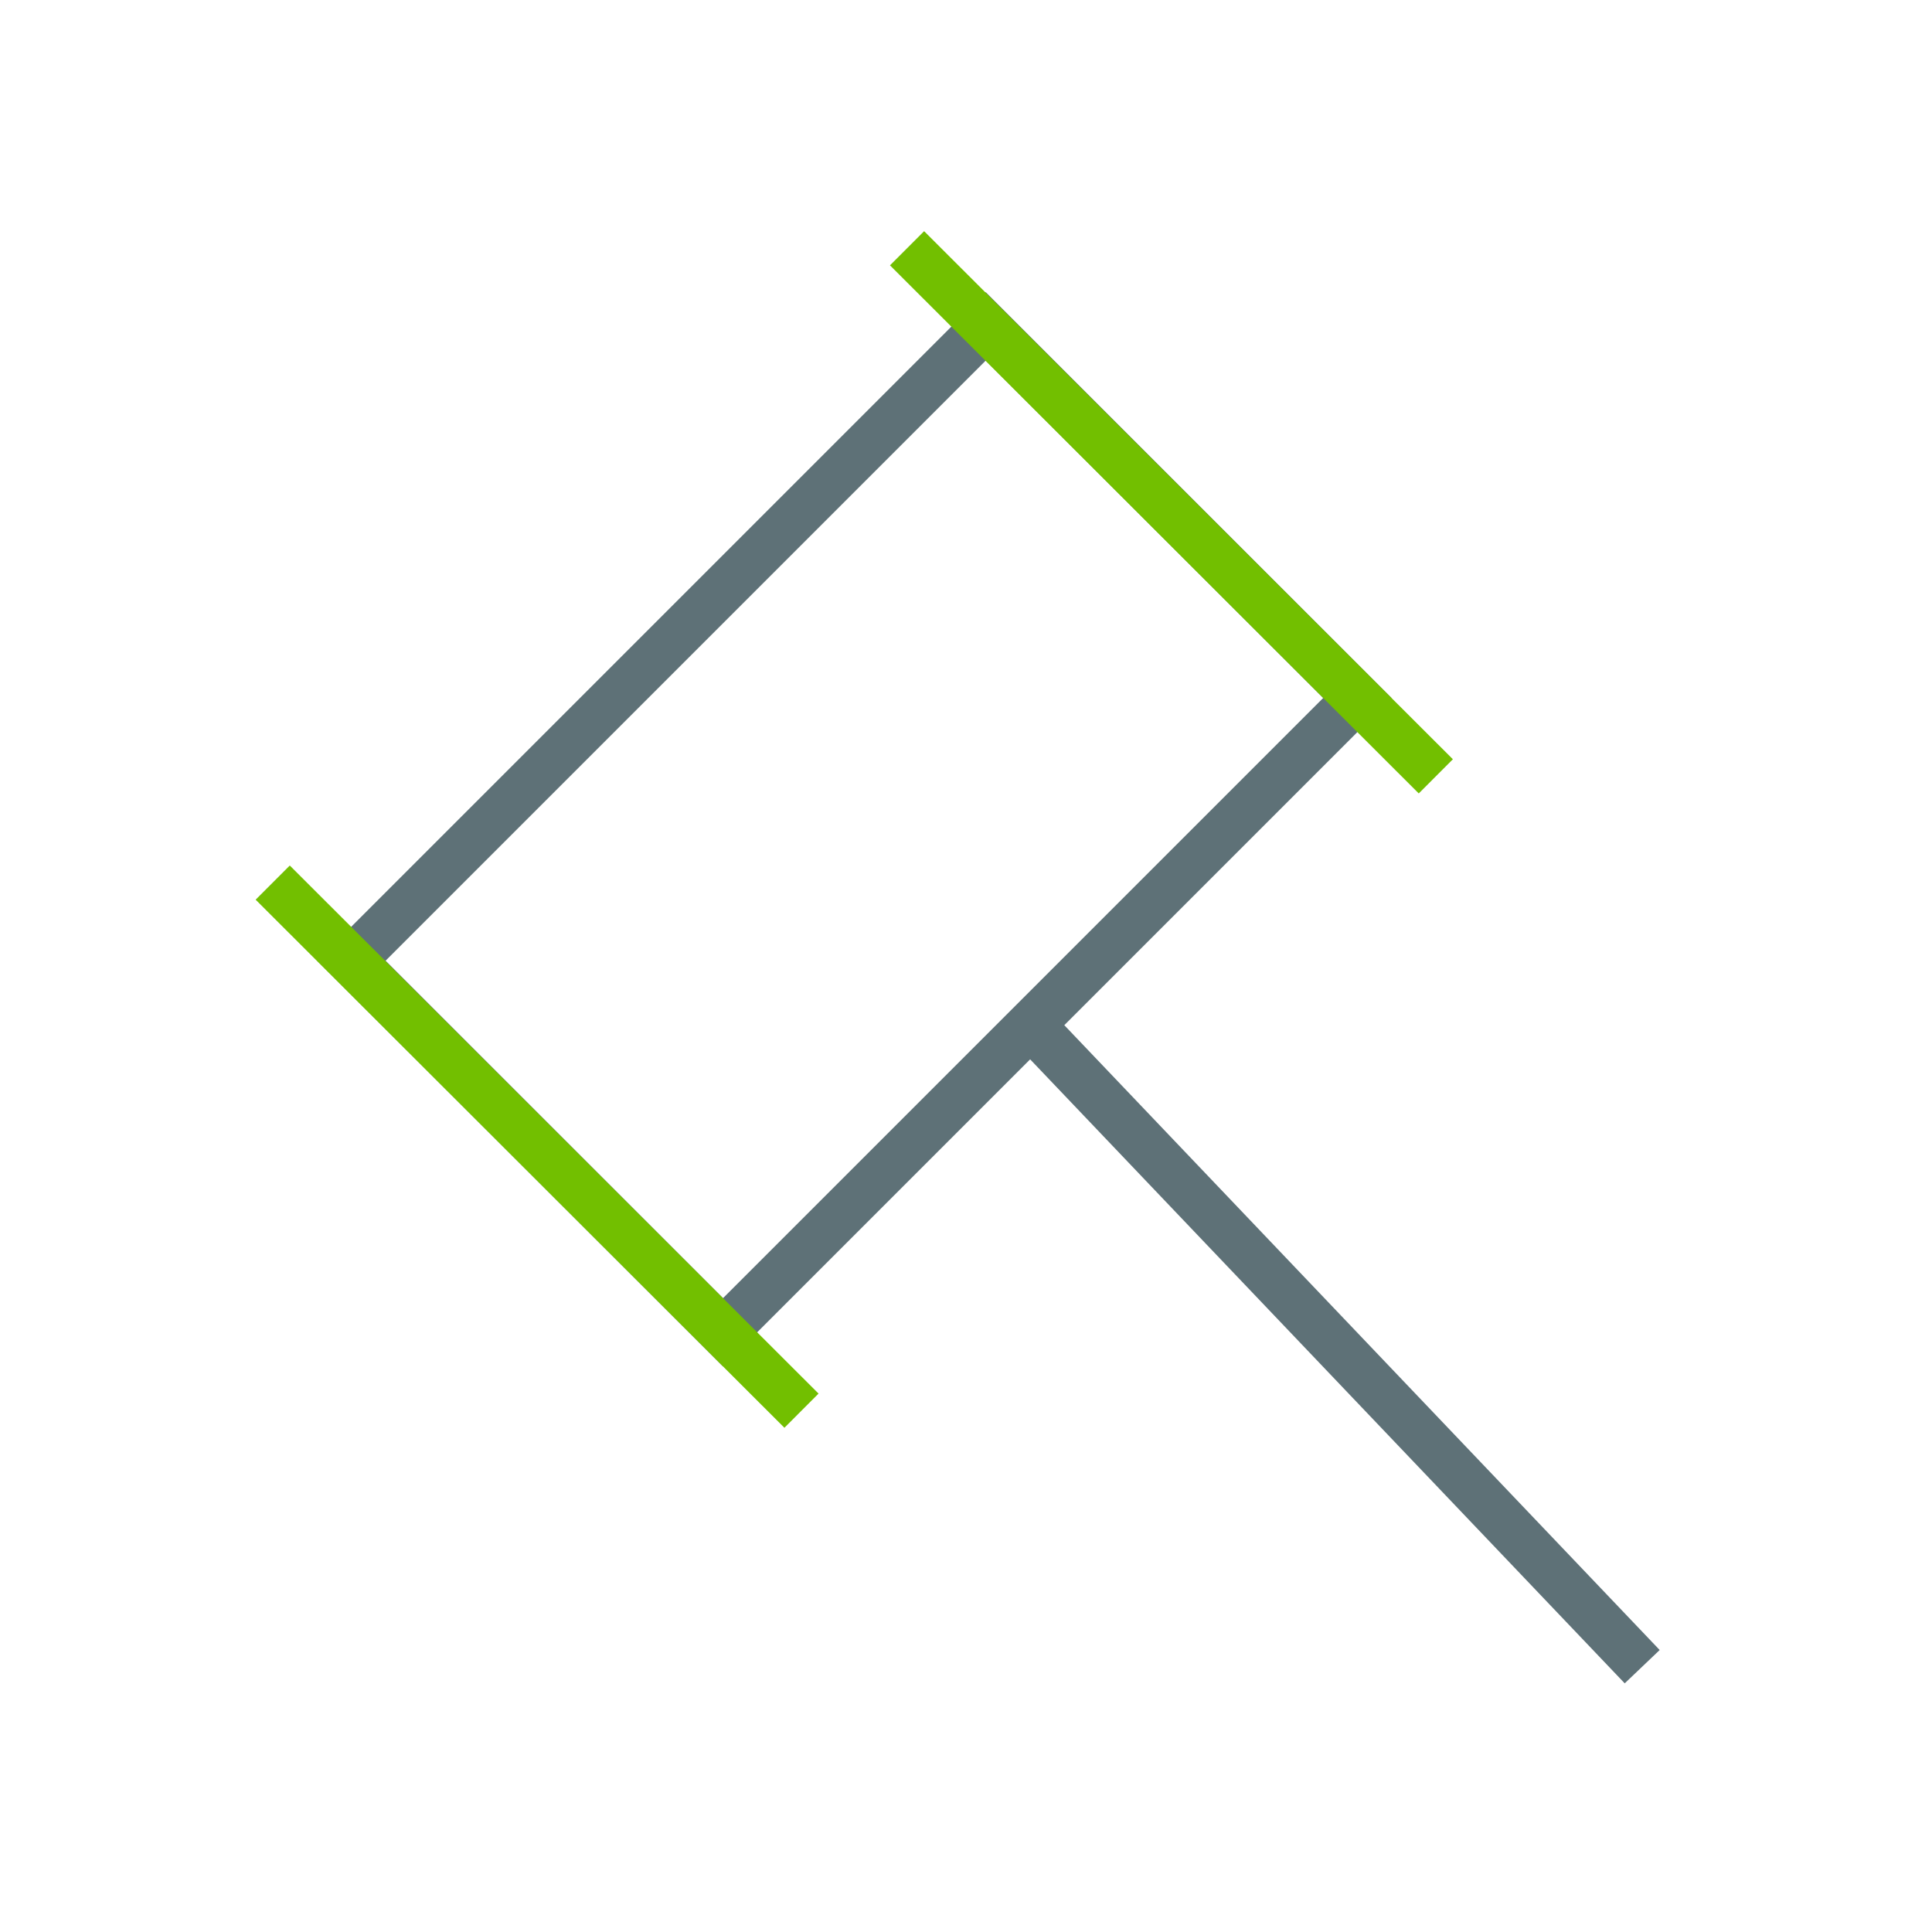 <svg viewBox="0 0 30 30" xmlns="http://www.w3.org/2000/svg" id="new_art"><defs><style>.cls-1{stroke:#72bf00;stroke-linecap:square;}.cls-1,.cls-2{stroke-miterlimit:10;}.cls-1,.cls-2,.cls-3{fill:none;stroke-width:.75px;}.cls-2,.cls-3{stroke:#5e7177;}</style></defs><rect transform="translate(-5.22 13.15) rotate(-45)" height="8.16" width="13.93" y="8.8" x="6.3" class="cls-2" id="Rectangle_2956"></rect><line y2="25.88" x2="25.5" y1="15.91" x1="16" class="cls-3"></line><line y2="11.79" x2="22.03" y1="4.12" x1="14.35" class="cls-1" id="Rectangle_2956-2"></line><line y2="13.97" x2="4.5" y1="21.64" x1="12.18" class="cls-1" id="Rectangle_2956-3"></line></svg>